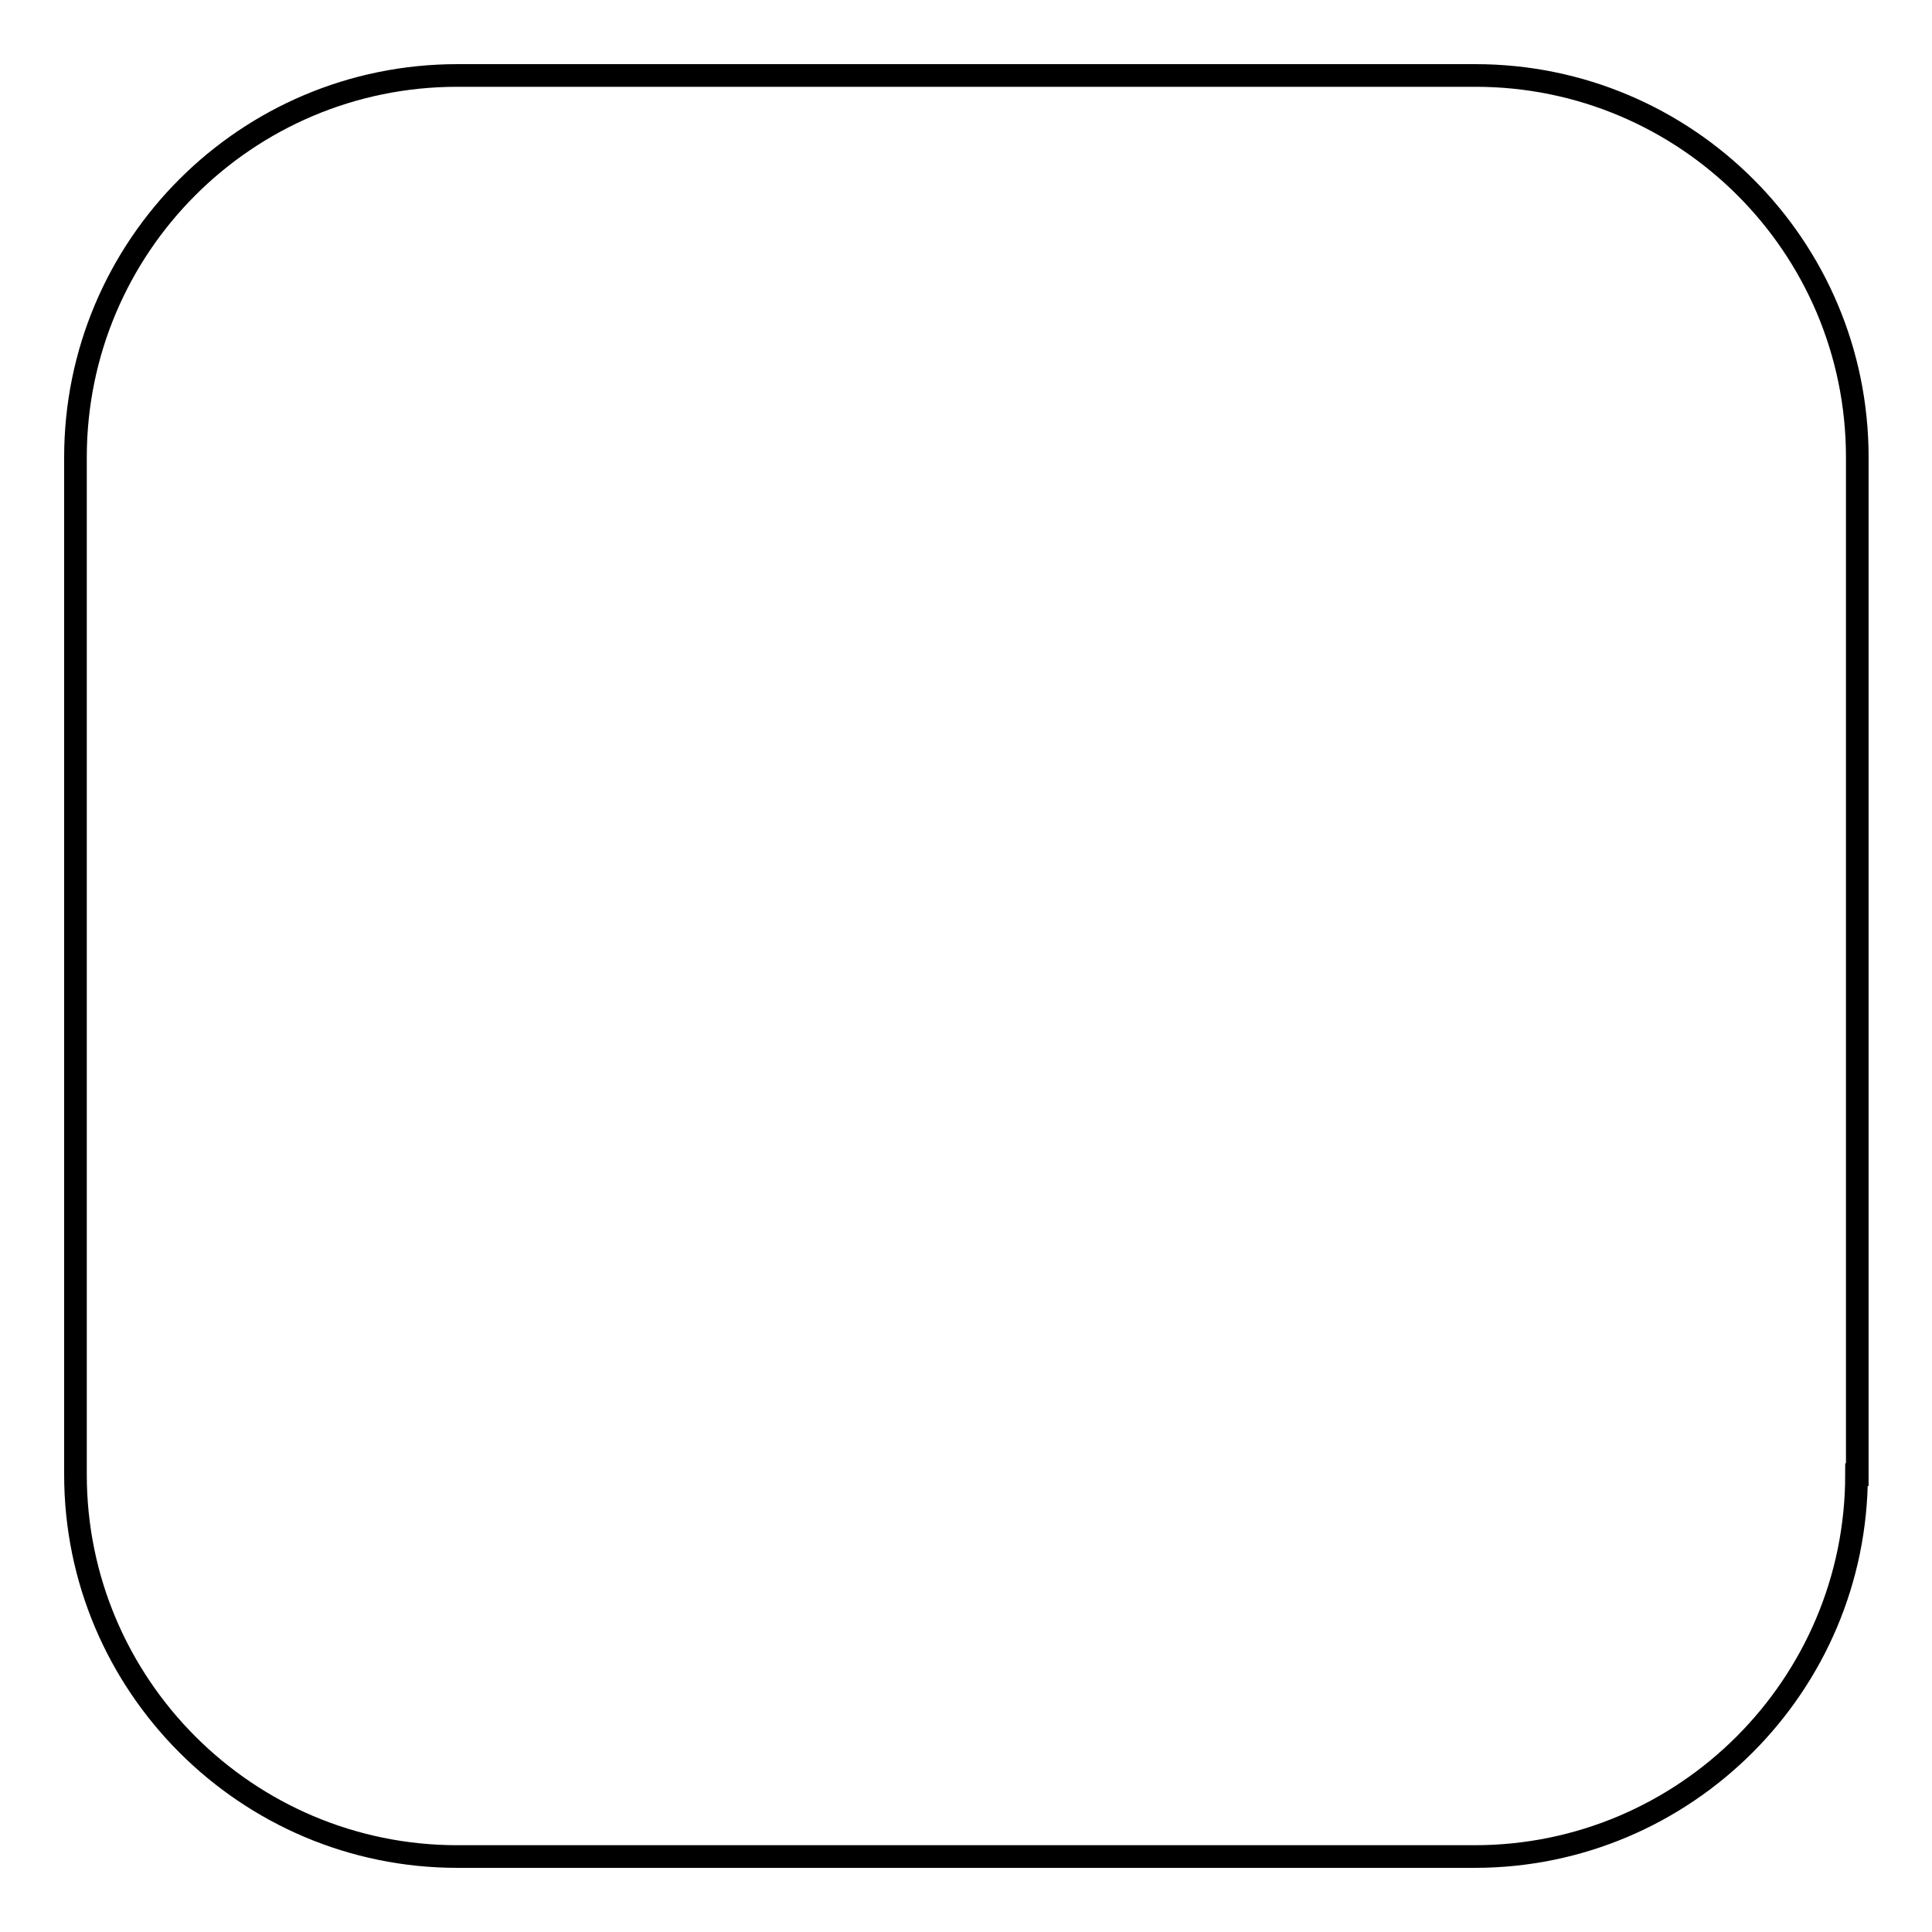 <?xml version="1.0" encoding="utf-8"?>
<!-- Svg Vector Icons : http://www.onlinewebfonts.com/icon -->
<!DOCTYPE svg PUBLIC "-//W3C//DTD SVG 1.1//EN" "http://www.w3.org/Graphics/SVG/1.1/DTD/svg11.dtd">
<svg version="1.1" xmlns="http://www.w3.org/2000/svg" xmlns:xlink="http://www.w3.org/1999/xlink" x="0px" y="0px" viewBox="0 0 256 256" enable-background="new 0 0 256 256" xml:space="preserve">
<g><g><path stroke-width="3" fill-opacity="0" stroke="#000000"  d="M246,195.4c0,27.9-22.7,50.6-50.6,50.6H60.6C32.7,246,10,223.3,10,195.4V60.6C10,32.7,32.6,10,60.6,10h134.9c27.9,0,50.6,22.6,50.6,50.6V195.4z"/></g></g>
</svg>